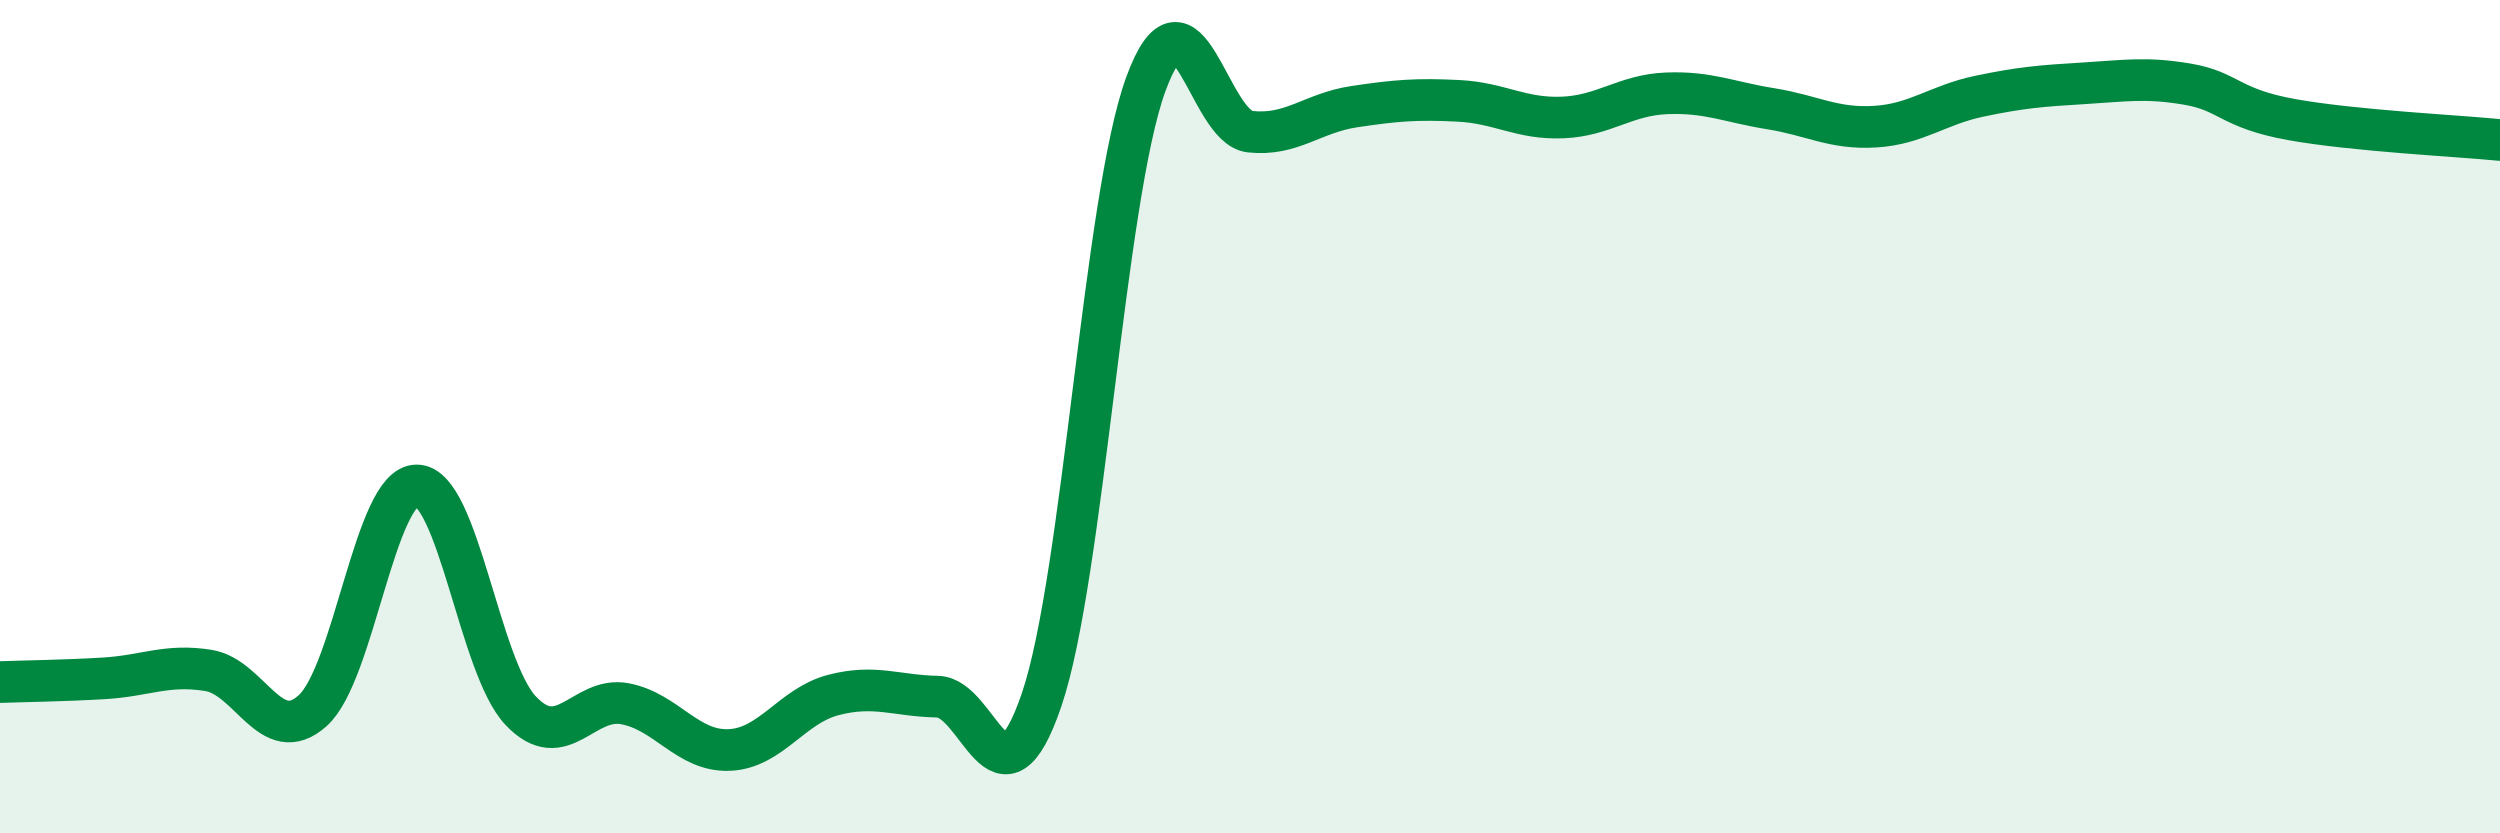 
    <svg width="60" height="20" viewBox="0 0 60 20" xmlns="http://www.w3.org/2000/svg">
      <path
        d="M 0,16.37 C 0.5,16.35 1.5,16.34 2.5,16.28 C 3.5,16.22 4,15.93 5,16.09 C 6,16.25 6.5,17.95 7.5,17.06 C 8.5,16.17 9,11.65 10,11.65 C 11,11.65 11.5,16.01 12.5,17.06 C 13.5,18.11 14,16.7 15,16.89 C 16,17.08 16.5,18.04 17.5,18 C 18.5,17.96 19,16.94 20,16.68 C 21,16.42 21.5,16.7 22.5,16.72 C 23.5,16.74 24,19.73 25,16.79 C 26,13.85 26.5,4.75 27.5,2.02 C 28.5,-0.71 29,3.05 30,3.16 C 31,3.27 31.5,2.71 32.5,2.56 C 33.5,2.41 34,2.37 35,2.42 C 36,2.47 36.5,2.86 37.5,2.82 C 38.5,2.78 39,2.28 40,2.24 C 41,2.2 41.5,2.45 42.5,2.61 C 43.5,2.77 44,3.1 45,3.04 C 46,2.98 46.5,2.52 47.5,2.31 C 48.5,2.1 49,2.06 50,2 C 51,1.94 51.5,1.85 52.5,2.02 C 53.5,2.19 53.5,2.6 55,2.87 C 56.5,3.14 59,3.26 60,3.36L60 20L0 20Z"
        fill="#008740"
        opacity="0.1"
        stroke-linecap="round"
        stroke-linejoin="round"
      />
      <path
        d="M 0,16.37 C 0.5,16.35 1.5,16.34 2.5,16.28 C 3.5,16.22 4,15.93 5,16.09 C 6,16.25 6.5,17.95 7.5,17.06 C 8.5,16.17 9,11.65 10,11.65 C 11,11.65 11.5,16.01 12.5,17.06 C 13.5,18.11 14,16.7 15,16.89 C 16,17.08 16.5,18.04 17.5,18 C 18.5,17.96 19,16.94 20,16.68 C 21,16.42 21.5,16.7 22.5,16.72 C 23.5,16.74 24,19.73 25,16.79 C 26,13.85 26.5,4.75 27.5,2.02 C 28.5,-0.71 29,3.05 30,3.16 C 31,3.27 31.5,2.71 32.5,2.56 C 33.5,2.41 34,2.37 35,2.42 C 36,2.47 36.5,2.86 37.5,2.82 C 38.5,2.78 39,2.28 40,2.24 C 41,2.2 41.5,2.45 42.5,2.61 C 43.5,2.77 44,3.1 45,3.04 C 46,2.98 46.5,2.52 47.5,2.31 C 48.5,2.1 49,2.06 50,2 C 51,1.94 51.5,1.85 52.5,2.02 C 53.5,2.19 53.5,2.6 55,2.87 C 56.5,3.14 59,3.26 60,3.36"
        stroke="#008740"
        stroke-width="1"
        fill="none"
        stroke-linecap="round"
        stroke-linejoin="round"
      />
    </svg>
  